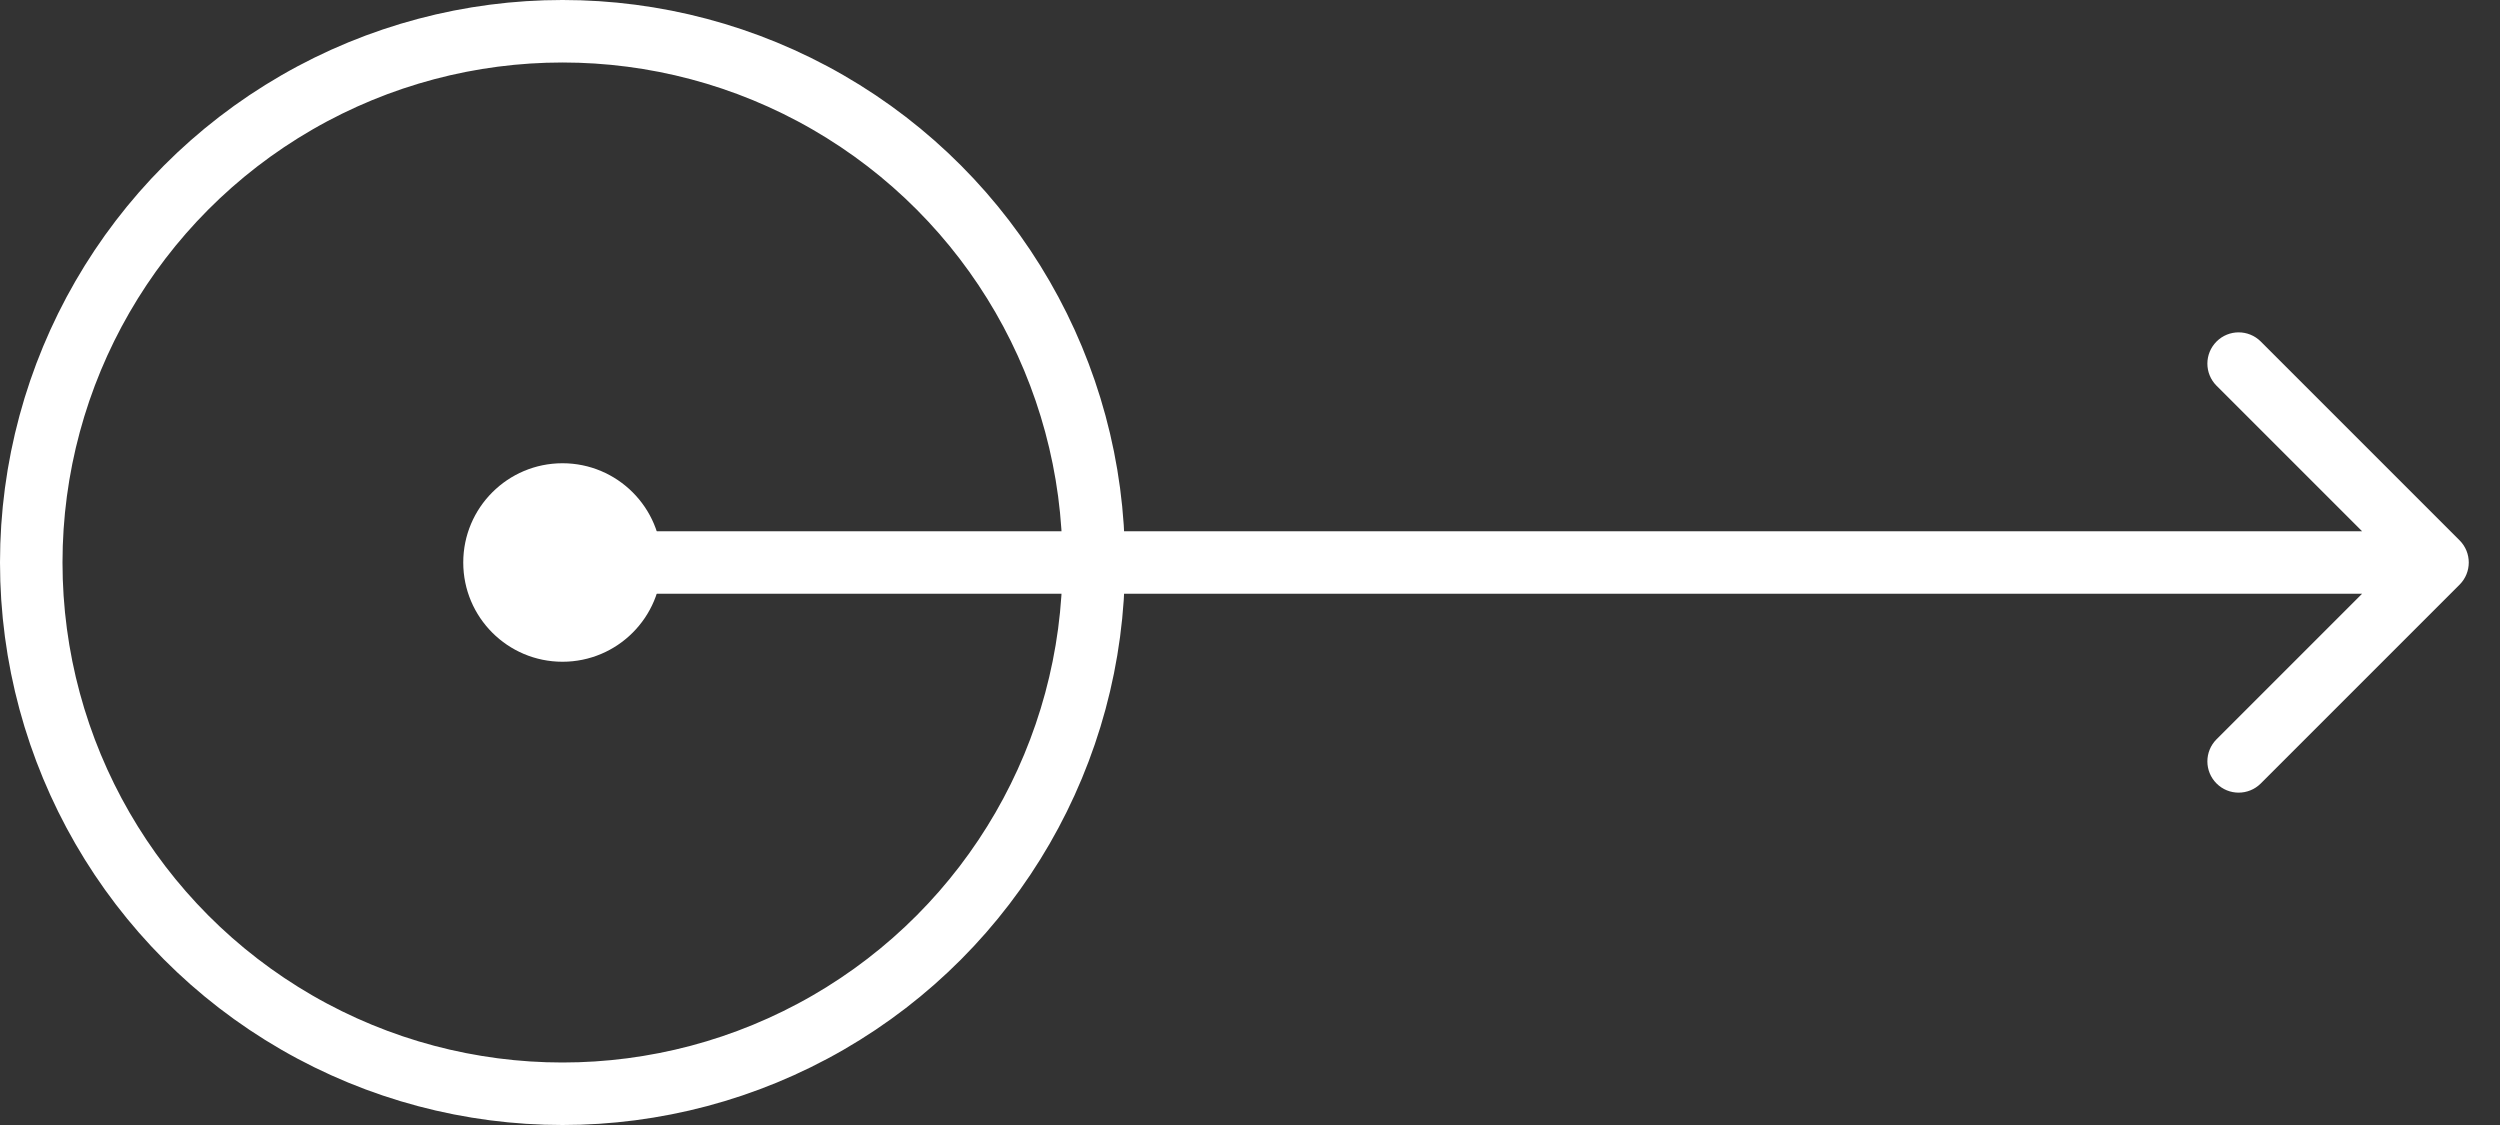 <?xml version="1.0" encoding="UTF-8"?> <svg xmlns="http://www.w3.org/2000/svg" width="40" height="18" viewBox="0 0 40 18" fill="none"><rect x="0" y="0" width="40" height="18" fill="#333333" stroke="none"/> <circle cx="9" cy="9" r="8.5" stroke="white"></circle> <circle cx="9" cy="9" r="1.588" fill="white"></circle> <path d="M39.354 9.354C39.549 9.158 39.549 8.842 39.354 8.646L36.172 5.464C35.976 5.269 35.66 5.269 35.465 5.464C35.269 5.66 35.269 5.976 35.465 6.172L38.293 9L35.465 11.828C35.269 12.024 35.269 12.34 35.465 12.536C35.66 12.731 35.976 12.731 36.172 12.536L39.354 9.354ZM8 9.5H39V8.5H8V9.5Z" fill="white"></path> </svg> 